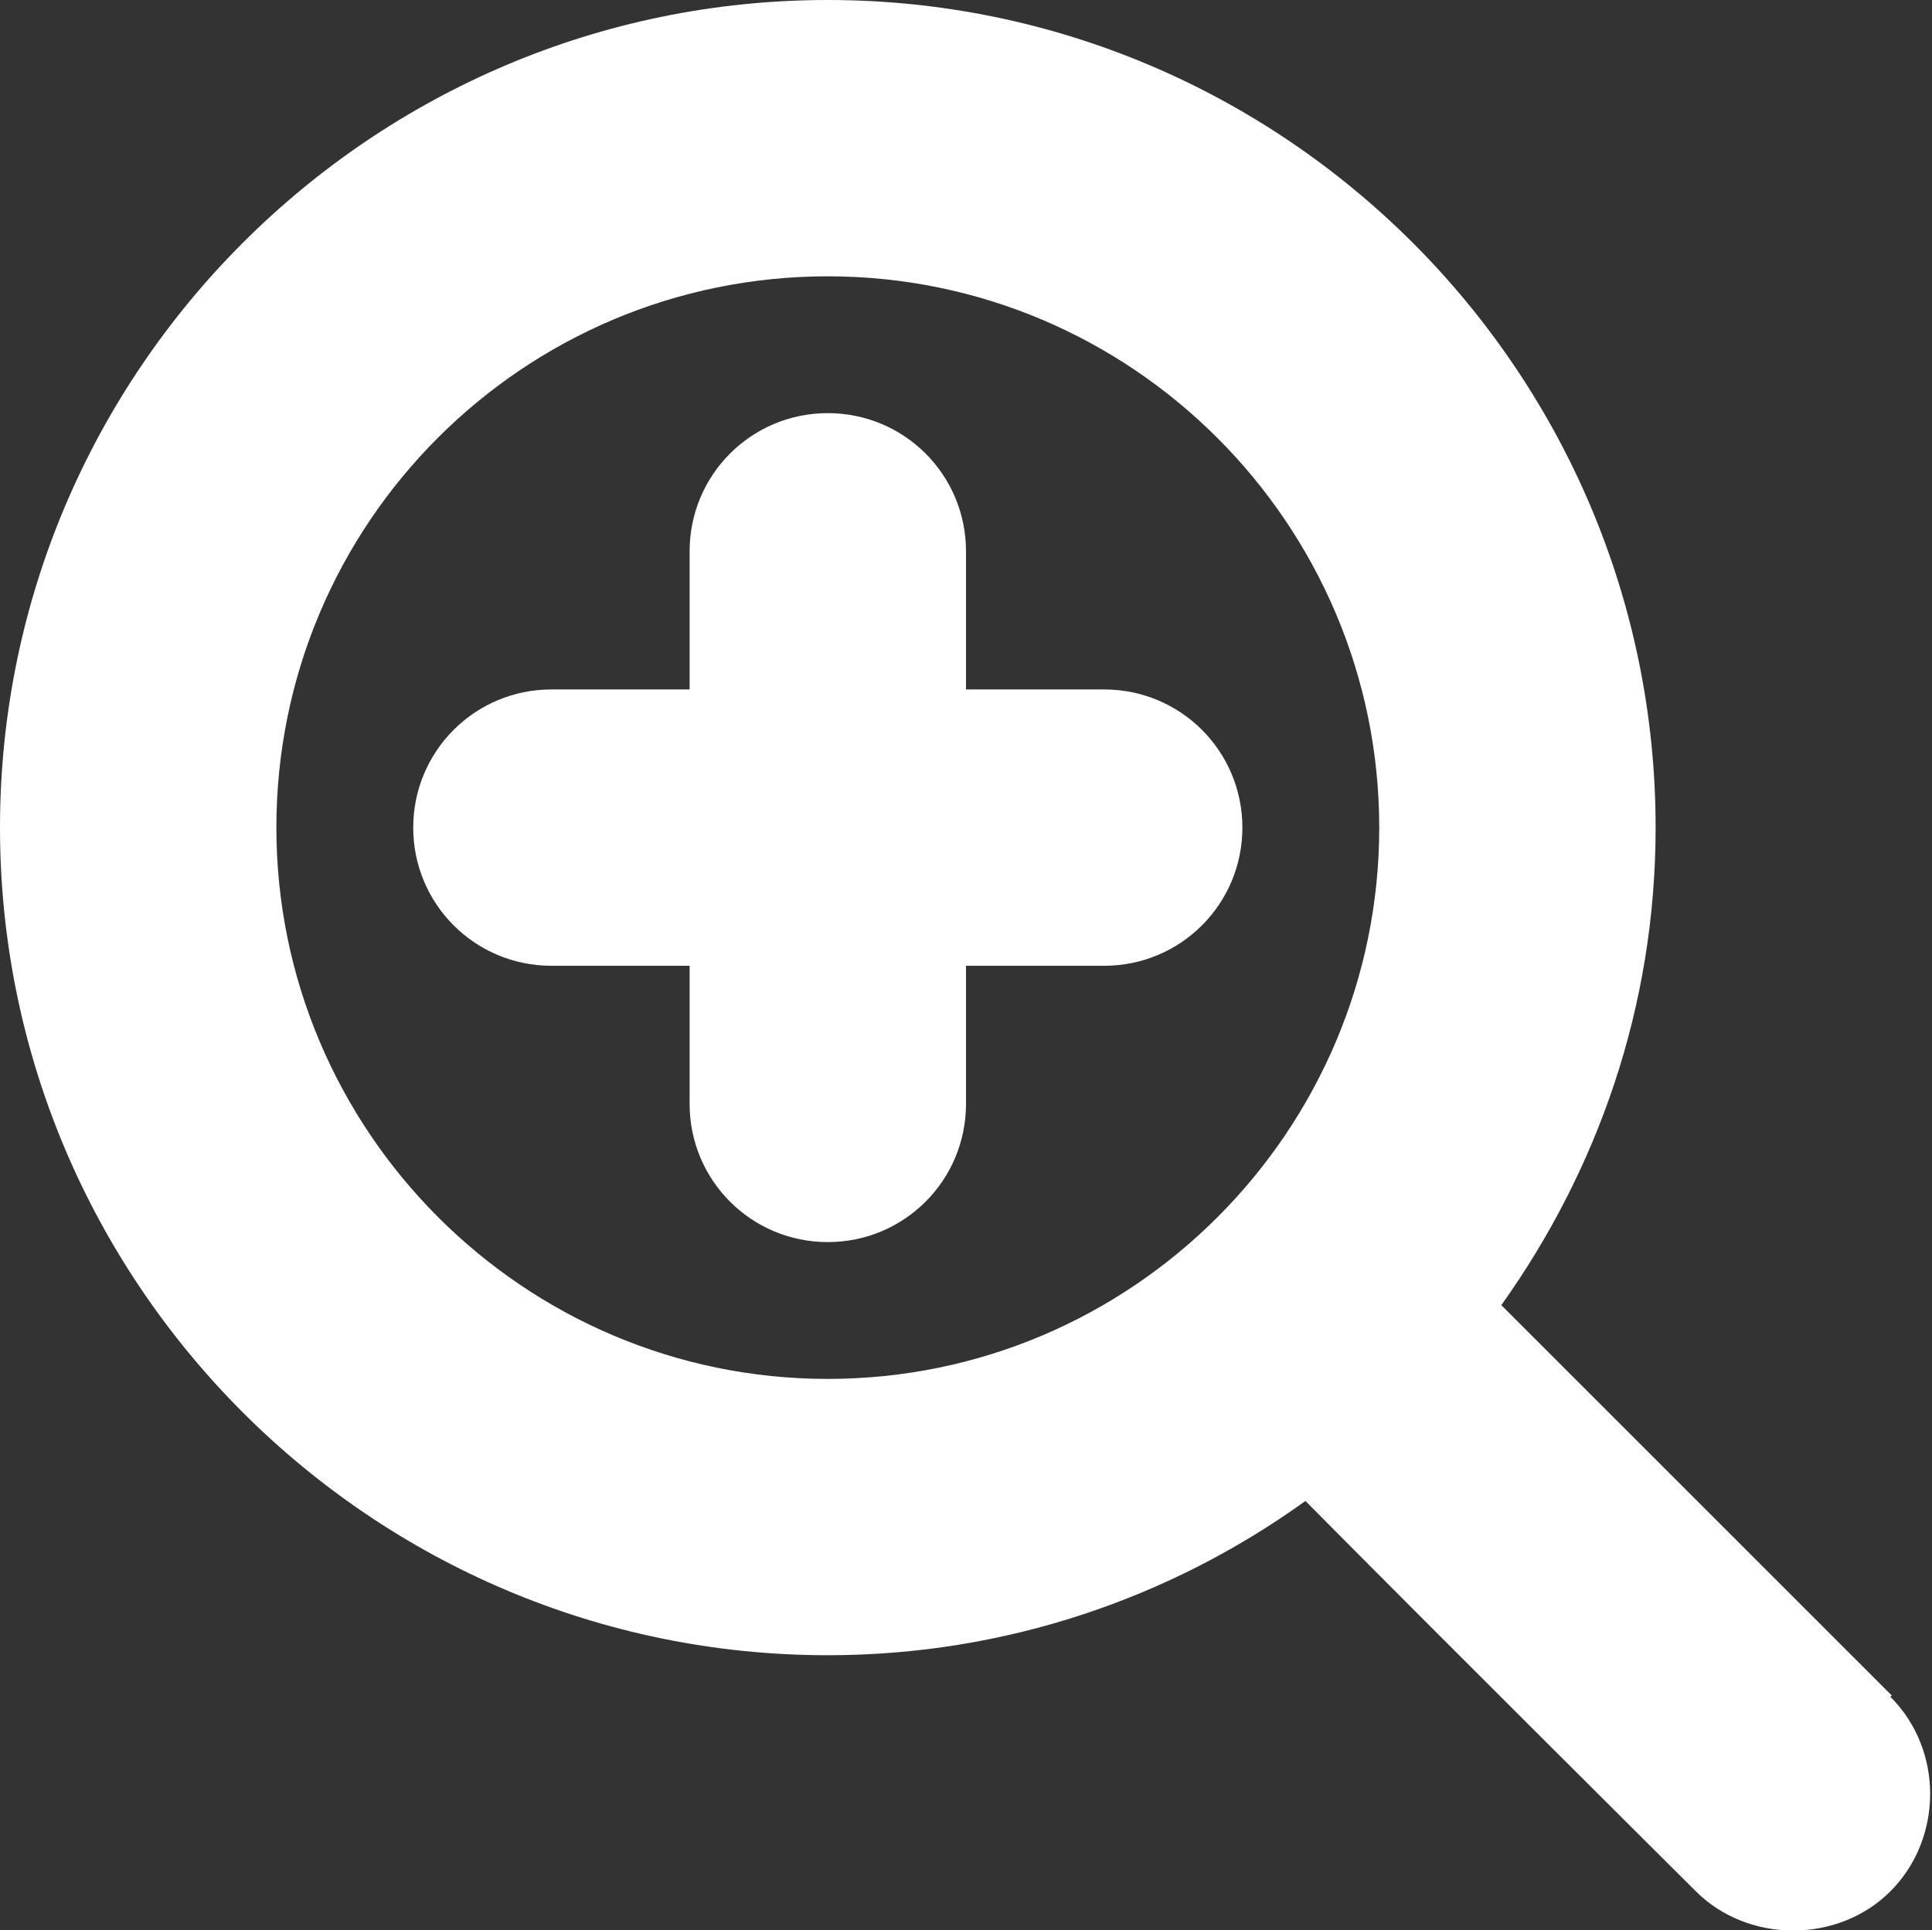 <?xml version="1.0" encoding="UTF-8"?><svg id="b" xmlns="http://www.w3.org/2000/svg" width="14.4" height="14.39" viewBox="0 0 14.4 14.39"><rect x="0" y="0" width="14.4" height="14.39" fill="#333333" stroke="none"/><g id="c"><path d="M14.1,12.64l-2.91-2.91c.72-1.01,1.15-2.23,1.15-3.56,0-3.4-2.77-6.17-6.17-6.17S0,2.77,0,6.17s2.77,6.17,6.17,6.17c1.33,0,2.56-.43,3.56-1.15,1.02,1.03,2.91,2.91,2.91,2.91.39.39,1.06.39,1.45,0s.4-1.05,0-1.45ZM2.06,6.17c0-2.27,1.84-4.11,4.11-4.11s4.11,1.85,4.11,4.11-1.84,4.11-4.11,4.11-4.11-1.85-4.11-4.11Z" fill="#fff"/><path d="M8.23,5.14h-1.03v-1.03c0-.57-.46-1.03-1.03-1.03s-1.03.46-1.03,1.03v1.03h-1.03c-.57,0-1.03.46-1.03,1.03s.46,1.03,1.03,1.03h1.03v1.03c0,.57.46,1.03,1.03,1.03s1.03-.46,1.03-1.03v-1.03h1.03c.57,0,1.03-.46,1.03-1.03s-.46-1.03-1.03-1.03Z" fill="#fff"/></g></svg>